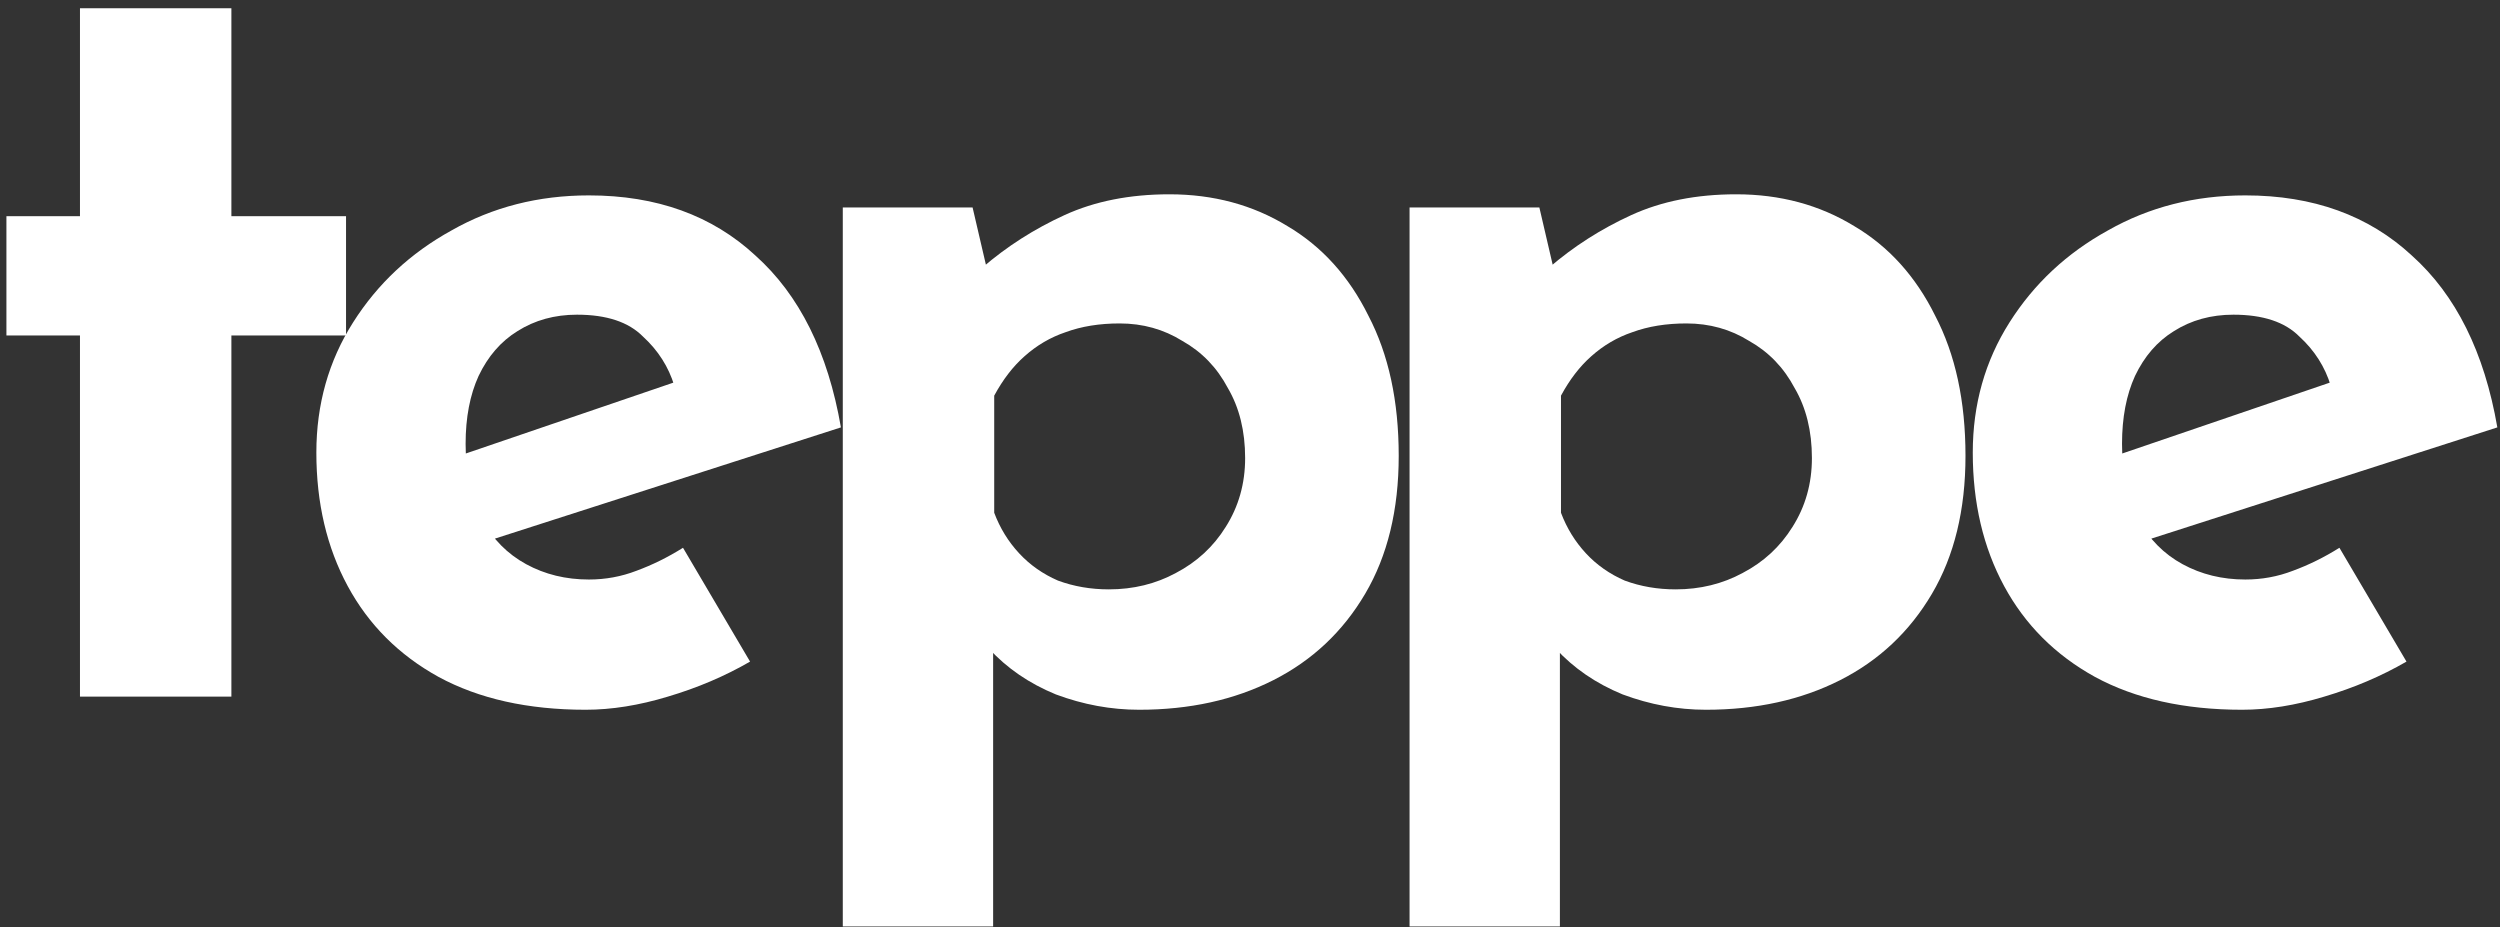 <?xml version="1.0" encoding="UTF-8"?> <svg xmlns="http://www.w3.org/2000/svg" width="275" height="102" viewBox="0 0 275 102" fill="none"><rect x="0" y="0" width="275" height="102" fill="#333333" stroke="none"/> <path d="M8.797 0.908H25.453V23.781H38.064V36.902H25.453V76.628H8.797V36.902H0.707V23.781H8.797V0.908Z" fill="white"></path> <path d="M64.423 78.073C58.078 78.073 52.684 76.869 48.243 74.461C43.88 72.054 40.549 68.723 38.249 64.47C35.949 60.216 34.799 55.321 34.799 49.783C34.799 44.486 36.147 39.711 38.844 35.458C41.541 31.204 45.15 27.834 49.67 25.346C54.191 22.777 59.228 21.493 64.78 21.493C72.236 21.493 78.343 23.7 83.102 28.114C87.94 32.448 91.073 38.748 92.501 47.014L52.05 60.016L48.362 50.867L77.629 40.875L74.179 42.44C73.544 40.353 72.394 38.547 70.729 37.023C69.142 35.417 66.723 34.615 63.471 34.615C61.013 34.615 58.831 35.217 56.928 36.421C55.104 37.544 53.676 39.19 52.645 41.356C51.693 43.443 51.217 45.931 51.217 48.82C51.217 52.11 51.812 54.879 53.002 57.126C54.191 59.293 55.818 60.938 57.88 62.062C59.942 63.185 62.242 63.747 64.78 63.747C66.604 63.747 68.349 63.426 70.015 62.784C71.76 62.142 73.465 61.3 75.131 60.256L82.507 72.776C79.731 74.381 76.717 75.665 73.465 76.628C70.293 77.591 67.278 78.073 64.423 78.073Z" fill="white"></path> <path d="M125.306 78.073C122.212 78.073 119.159 77.511 116.145 76.387C113.21 75.183 110.751 73.498 108.768 71.331L109.244 66.396V101.908H92.707V22.818H106.984L109.363 33.05L108.055 29.439C110.751 27.111 113.765 25.185 117.097 23.66C120.428 22.136 124.275 21.373 128.637 21.373C133.475 21.373 137.798 22.537 141.605 24.864C145.412 27.111 148.387 30.402 150.528 34.735C152.749 38.989 153.859 44.125 153.859 50.144C153.859 56.083 152.63 61.139 150.171 65.312C147.712 69.486 144.341 72.656 140.058 74.822C135.775 76.989 130.858 78.073 125.306 78.073ZM121.974 64.831C124.671 64.831 127.13 64.229 129.351 63.025C131.651 61.821 133.475 60.136 134.824 57.969C136.251 55.722 136.965 53.194 136.965 50.385C136.965 47.416 136.331 44.847 135.062 42.681C133.872 40.433 132.206 38.708 130.065 37.504C128.002 36.22 125.702 35.578 123.164 35.578C120.943 35.578 118.961 35.899 117.216 36.541C115.55 37.103 114.043 37.986 112.695 39.19C111.426 40.313 110.315 41.758 109.363 43.523V56.404C109.998 58.089 110.91 59.574 112.1 60.858C113.289 62.142 114.717 63.145 116.383 63.868C118.128 64.51 119.992 64.831 121.974 64.831Z" fill="white"></path> <path d="M187.65 78.073C184.557 78.073 181.503 77.511 178.489 76.387C175.555 75.183 173.096 73.498 171.113 71.331L171.589 66.396V101.908H155.052V22.818H169.329L171.708 33.05L170.399 29.439C173.096 27.111 176.11 25.185 179.441 23.66C182.772 22.136 186.619 21.373 190.982 21.373C195.82 21.373 200.143 22.537 203.95 24.864C207.757 27.111 210.731 30.402 212.873 34.735C215.093 38.989 216.204 44.125 216.204 50.144C216.204 56.083 214.974 61.139 212.516 65.312C210.057 69.486 206.686 72.656 202.403 74.822C198.12 76.989 193.202 78.073 187.65 78.073ZM184.319 64.831C187.016 64.831 189.475 64.229 191.695 63.025C193.996 61.821 195.82 60.136 197.168 57.969C198.596 55.722 199.31 53.194 199.31 50.385C199.31 47.416 198.675 44.847 197.406 42.681C196.216 40.433 194.551 38.708 192.409 37.504C190.347 36.22 188.047 35.578 185.509 35.578C183.288 35.578 181.305 35.899 179.56 36.541C177.895 37.103 176.388 37.986 175.039 39.19C173.77 40.313 172.66 41.758 171.708 43.523V56.404C172.342 58.089 173.255 59.574 174.444 60.858C175.634 62.142 177.062 63.145 178.727 63.868C180.472 64.51 182.336 64.831 184.319 64.831Z" fill="white"></path> <path d="M246.629 78.073C240.284 78.073 234.89 76.869 230.449 74.461C226.086 72.054 222.755 68.723 220.455 64.47C218.155 60.216 217.005 55.321 217.005 49.783C217.005 44.486 218.353 39.711 221.05 35.458C223.747 31.204 227.355 27.834 231.876 25.346C236.397 22.777 241.434 21.493 246.986 21.493C254.442 21.493 260.549 23.7 265.308 28.114C270.146 32.448 273.279 38.748 274.707 47.014L234.256 60.016L230.568 50.867L259.835 40.875L256.385 42.44C255.75 40.353 254.6 38.547 252.935 37.023C251.348 35.417 248.929 34.615 245.677 34.615C243.218 34.615 241.037 35.217 239.134 36.421C237.309 37.544 235.882 39.19 234.851 41.356C233.899 43.443 233.423 45.931 233.423 48.82C233.423 52.11 234.018 54.879 235.208 57.126C236.397 59.293 238.023 60.938 240.086 62.062C242.148 63.185 244.448 63.747 246.986 63.747C248.81 63.747 250.555 63.426 252.221 62.784C253.966 62.142 255.671 61.3 257.337 60.256L264.713 72.776C261.937 74.381 258.923 75.665 255.671 76.628C252.498 77.591 249.484 78.073 246.629 78.073Z" fill="white"></path> </svg> 